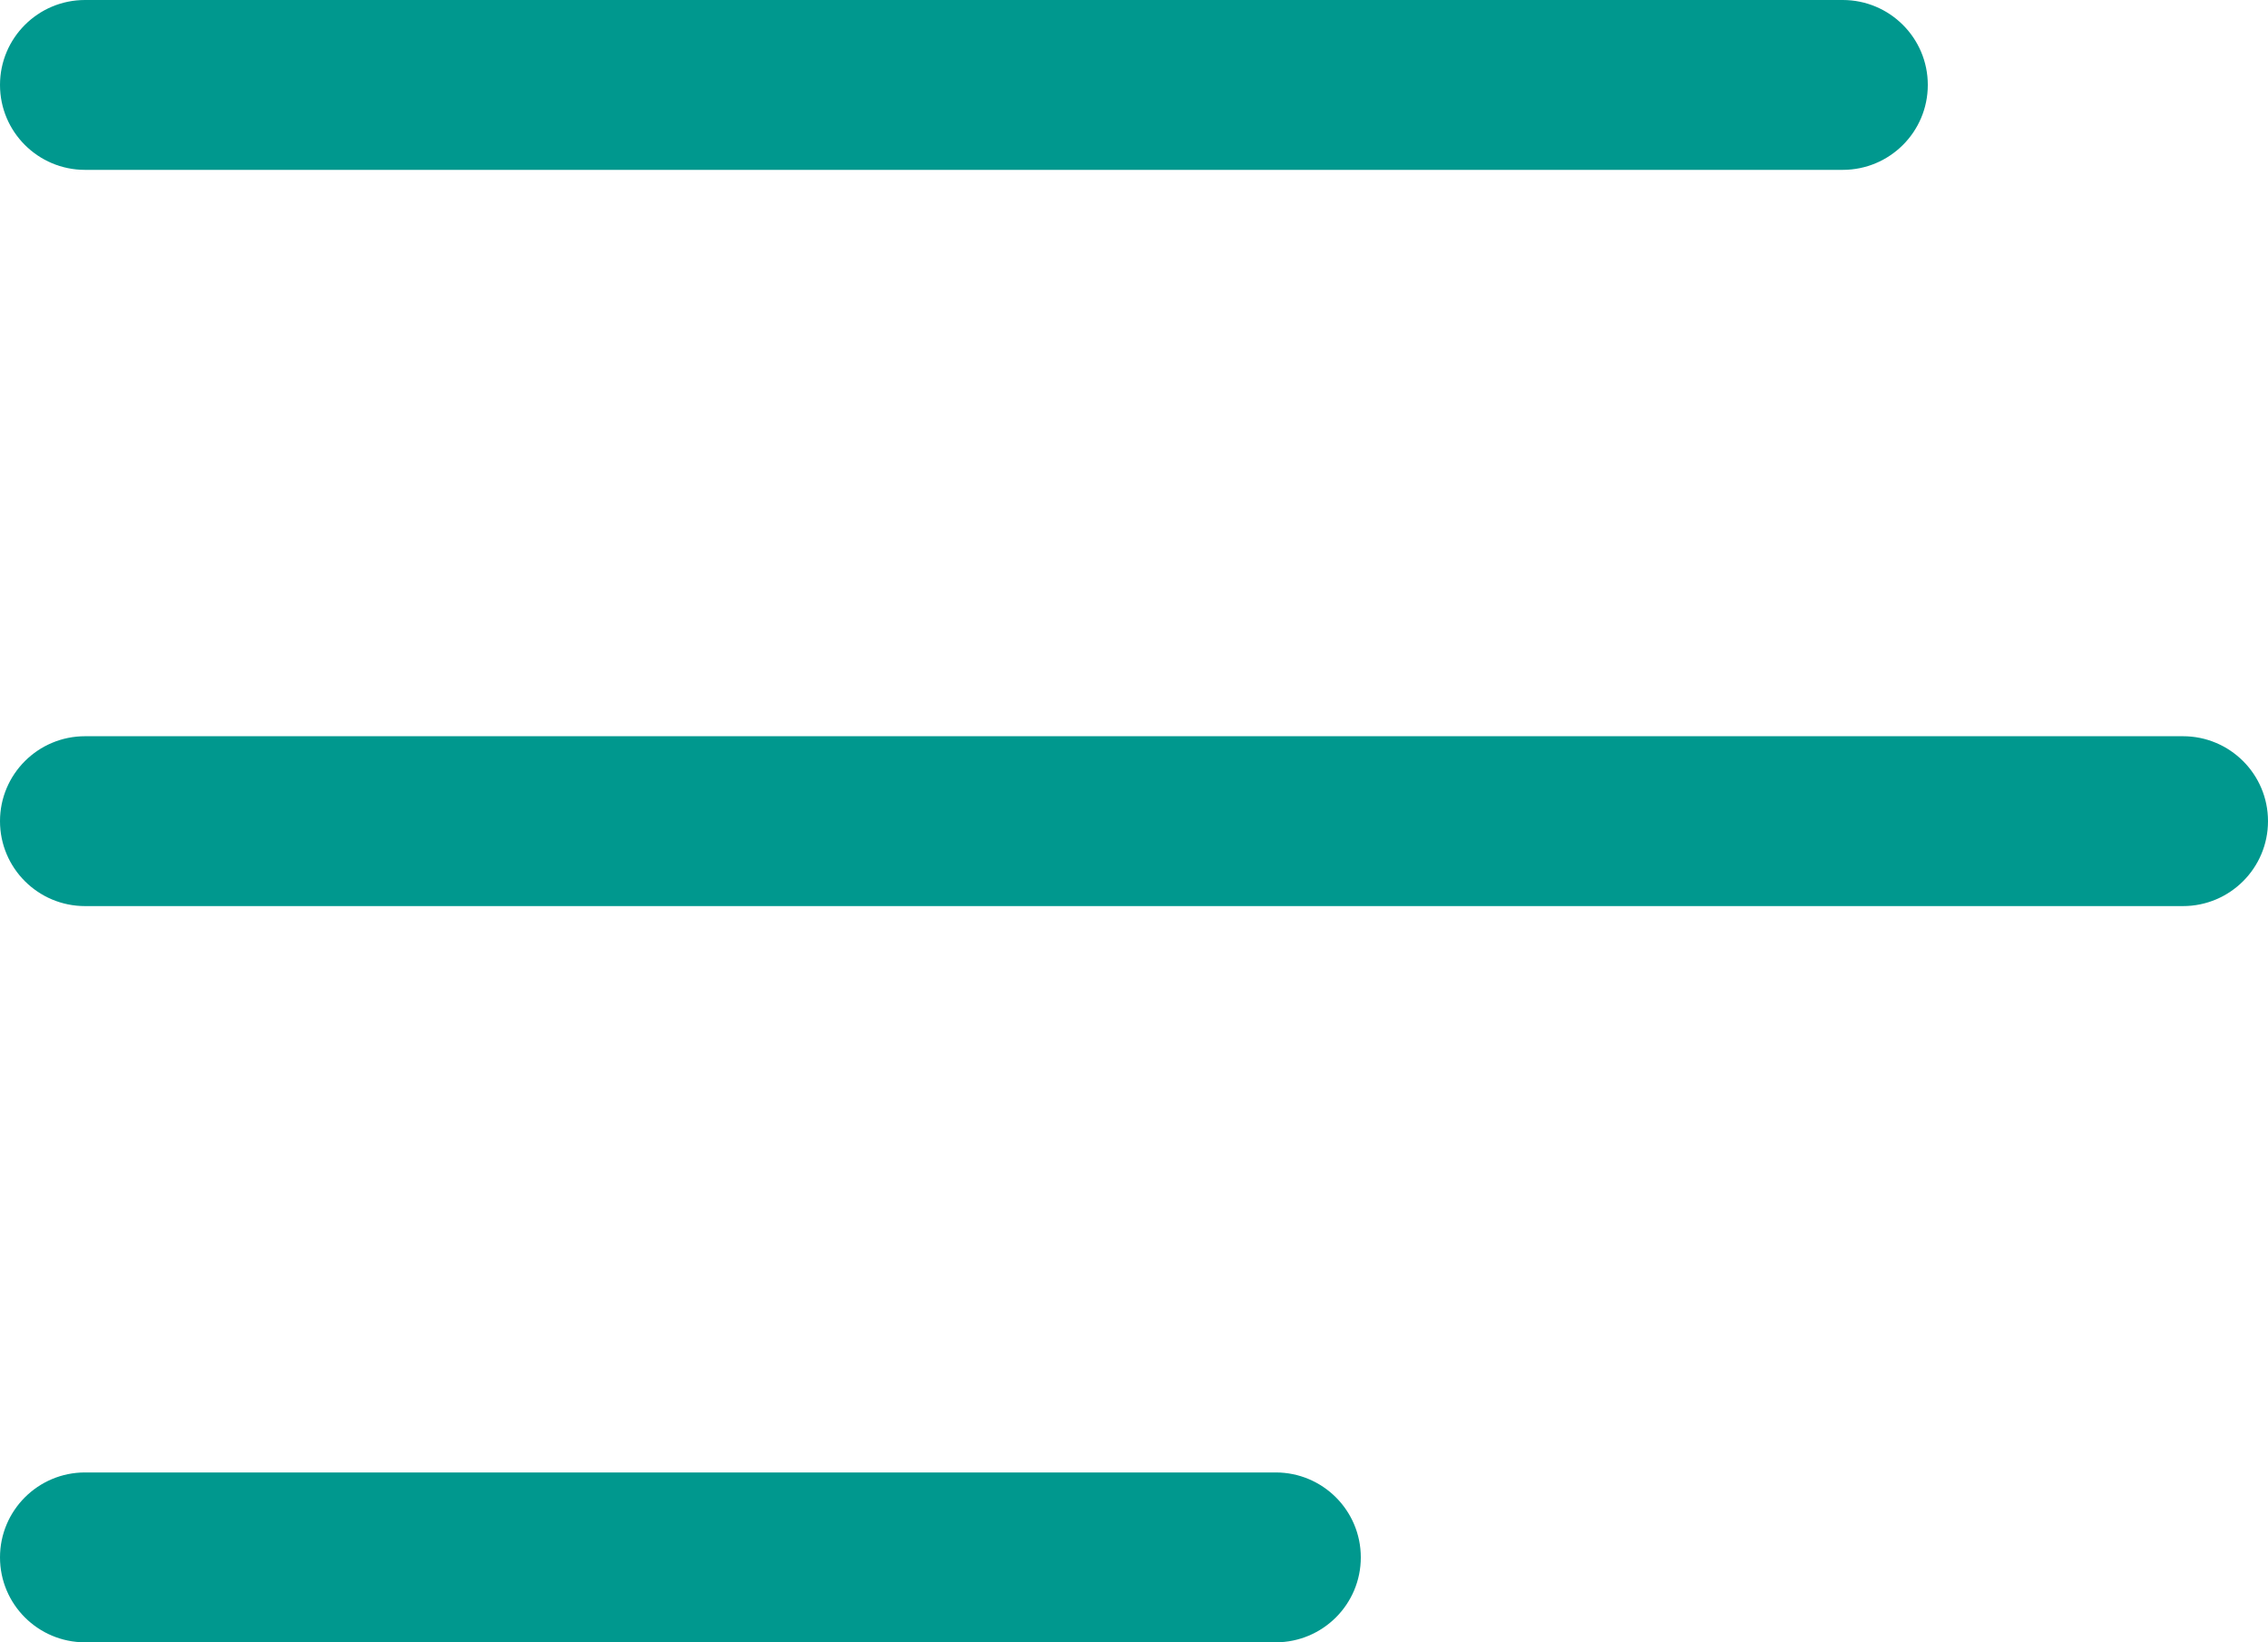 <svg width="29" height="21" viewBox="0 0 29 21" fill="none" xmlns="http://www.w3.org/2000/svg">
<path id="Shape" d="M0 1.086C0 0.486 0.487 0 1.087 0H23.562C24.163 0 24.65 0.486 24.65 1.086C24.65 1.686 24.163 2.172 23.562 2.172H1.087C0.487 2.172 0 1.686 0 1.086ZM0 19.914C0 19.314 0.487 18.828 1.087 18.828H16.312C16.913 18.828 17.4 19.314 17.4 19.914C17.4 20.514 16.913 21 16.312 21H1.087C0.487 21 0 20.514 0 19.914ZM1.087 9.414C0.487 9.414 0 9.9 0 10.5C0 11.1 0.487 11.586 1.087 11.586H27.913C28.513 11.586 29 11.1 29 10.5C29 9.9 28.513 9.414 27.913 9.414H1.087Z" fill="#00988E"/>
</svg>
